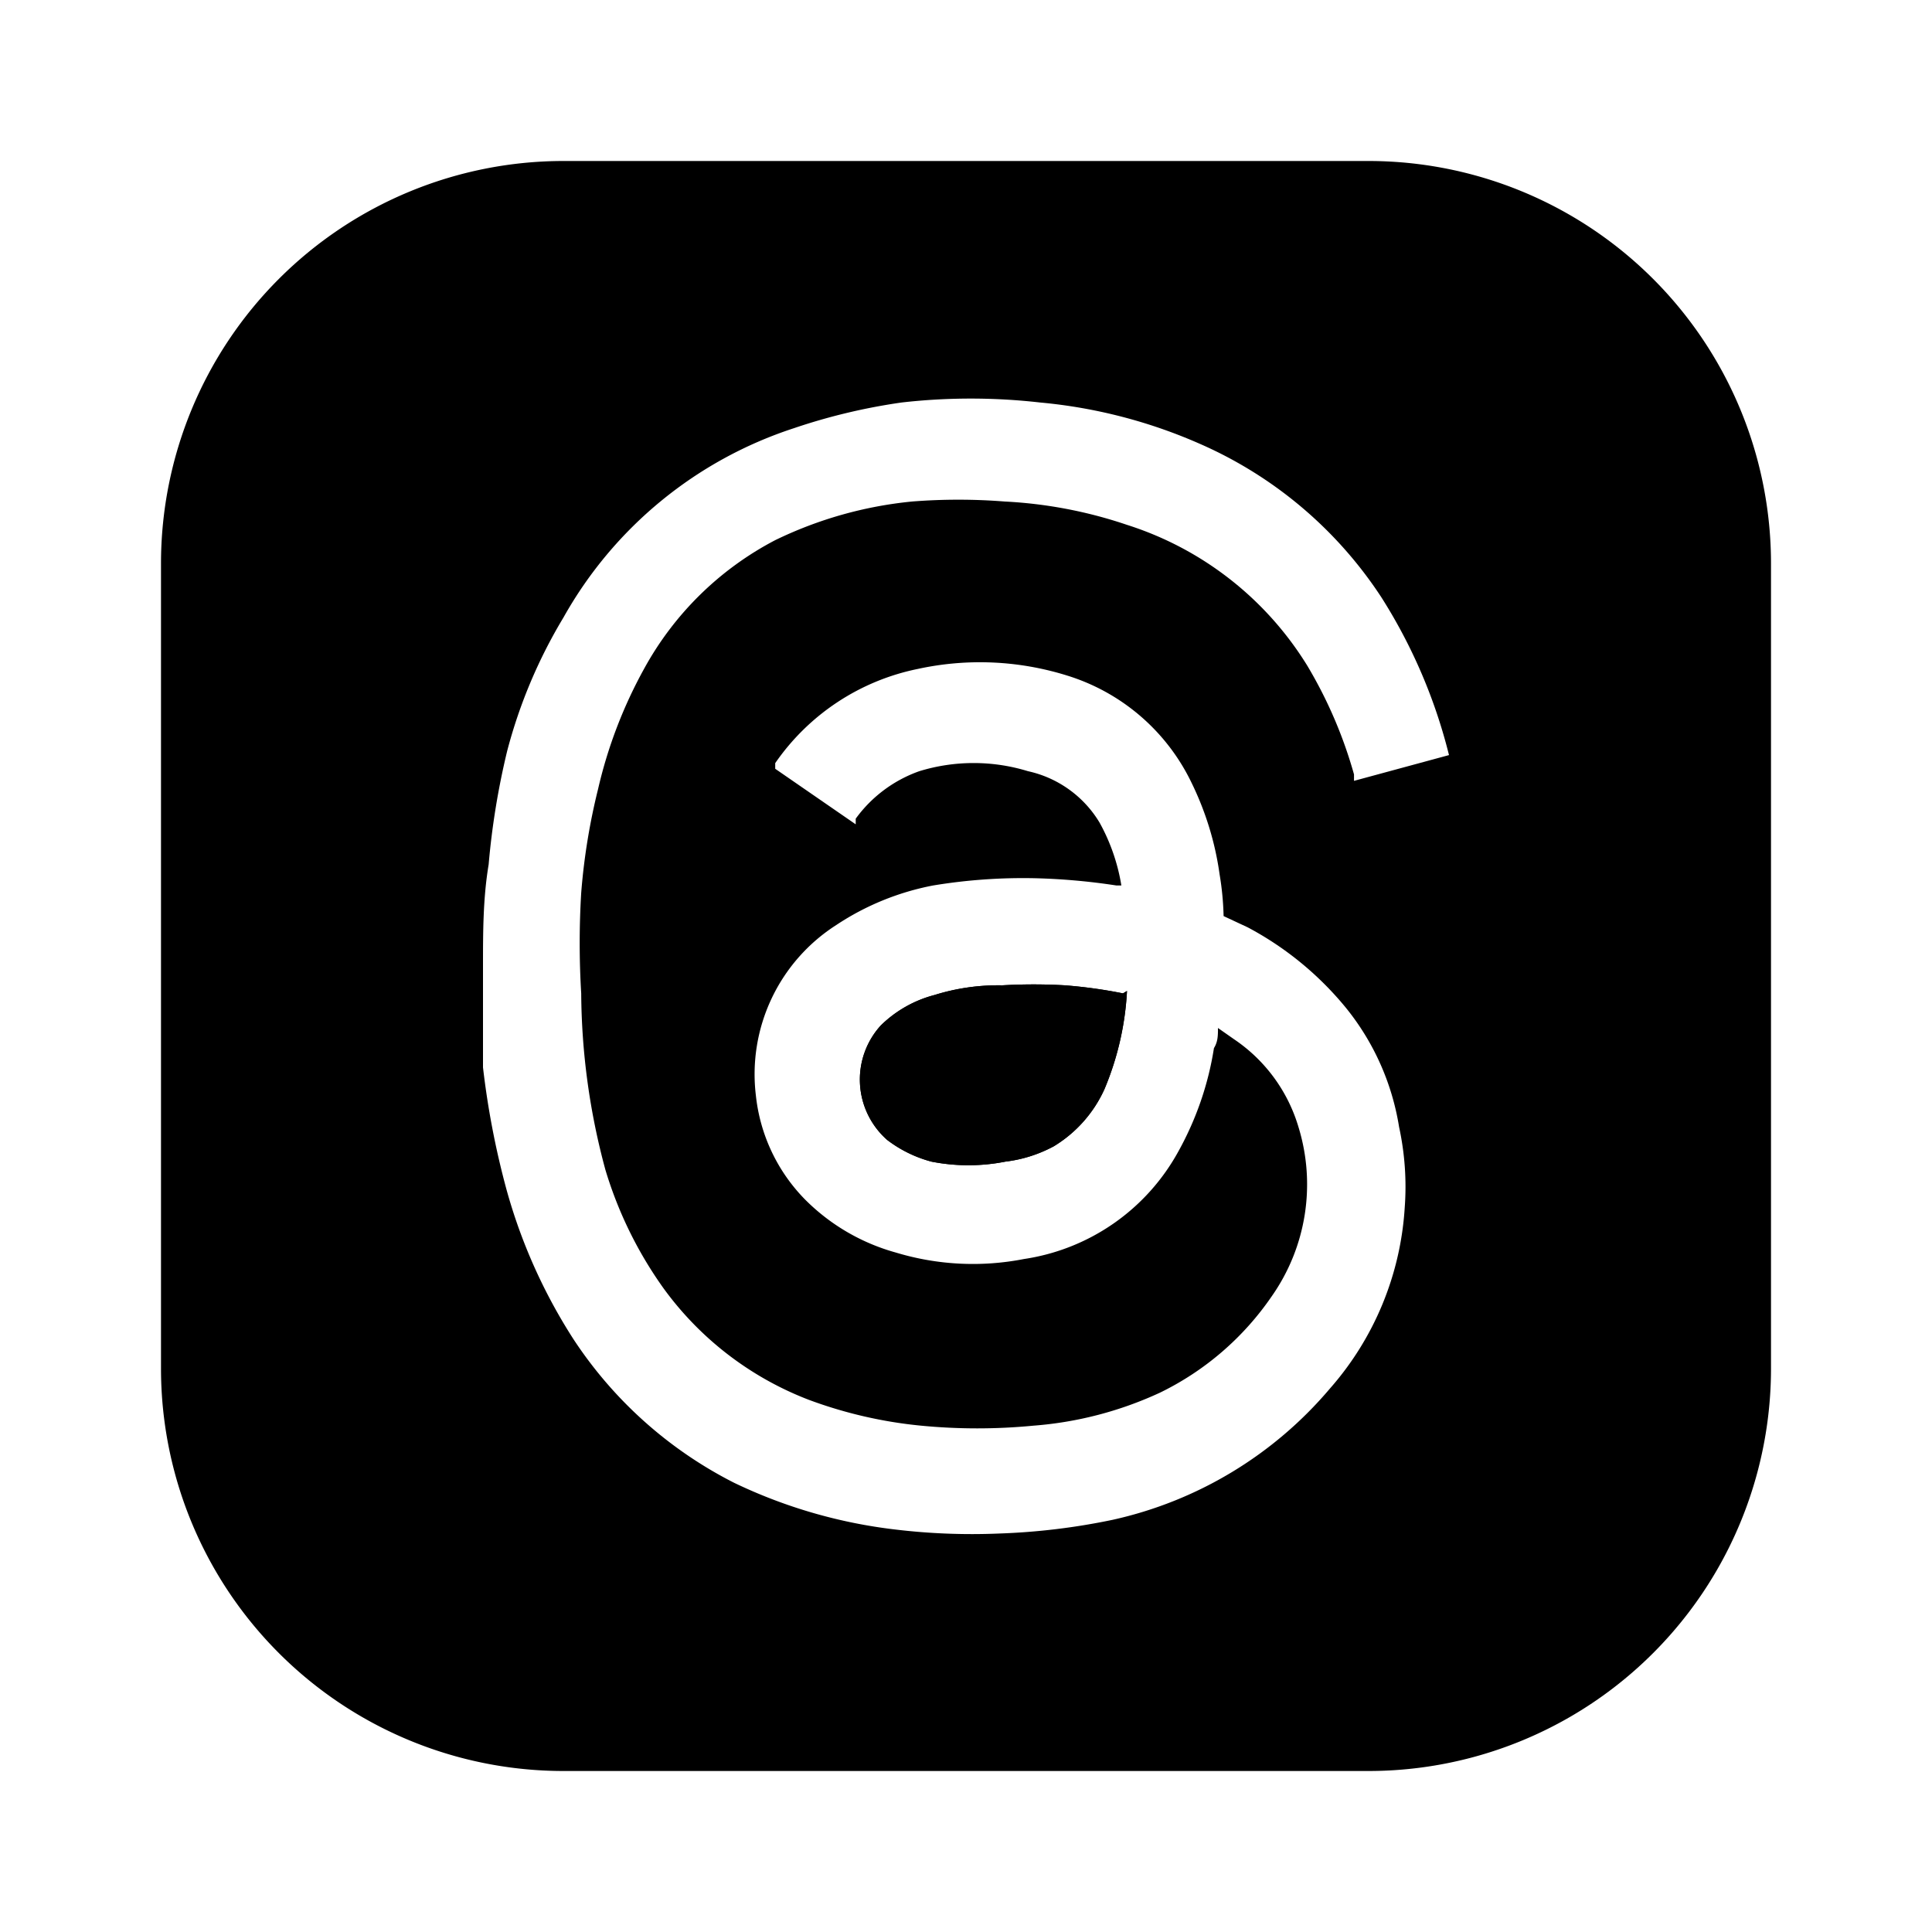 <?xml version="1.0" encoding="utf-8"?>
<!-- Generator: www.svgicons.com -->
<svg xmlns="http://www.w3.org/2000/svg" width="800" height="800" viewBox="0 0 24 24">
<defs><path id="mageThreadsSquare0" fill="currentColor" d="M14 12.31c-.022.42-.117.833-.28 1.22a1.601 1.601 0 0 1-.63.71c-.186.1-.39.165-.6.19a2.37 2.37 0 0 1-.92 0a1.57 1.57 0 0 1-.55-.27a.999.999 0 0 1-.08-1.42a1.49 1.49 0 0 1 .67-.38c.272-.085.555-.125.84-.12c.26-.015.52-.015.78 0c.242.019.482.052.72.1z"/></defs><use href="#mageThreadsSquare0"/><path fill="currentColor" d="M17 2H7a5 5 0 0 0-5 5v10a5 5 0 0 0 5 5h10a5 5 0 0 0 5-5V7a5 5 0 0 0-5-5M7.52 14.53A5 5 0 0 0 8.24 16a4 4 0 0 0 1.81 1.39c.447.166.915.274 1.39.32c.466.045.934.045 1.4 0a4.56 4.56 0 0 0 1.57-.41a3.58 3.58 0 0 0 1.39-1.2a2.42 2.42 0 0 0 .33-2.1a2 2 0 0 0-.8-1.09l-.2-.14c0 .09 0 .17-.05.25c-.07.45-.22.882-.44 1.28a2.628 2.628 0 0 1-1.92 1.34a3.3 3.3 0 0 1-1.59-.08A2.55 2.55 0 0 1 10 14.9a2.17 2.17 0 0 1-.61-1.29a2.2 2.2 0 0 1 1-2.12a3.289 3.289 0 0 1 1.2-.49c.423-.07.851-.1 1.28-.09a7.92 7.92 0 0 1 1 .09h.06a2.41 2.41 0 0 0-.27-.78a1.382 1.382 0 0 0-.89-.64a2.3 2.3 0 0 0-1.35 0a1.66 1.66 0 0 0-.79.59v.07l-1-.69v-.07a2.84 2.84 0 0 1 1.77-1.17a3.63 3.63 0 0 1 1.85.08a2.55 2.55 0 0 1 1.55 1.33c.176.359.295.744.35 1.14a3.606 3.606 0 0 1 .05.52l.3.14a4 4 0 0 1 1.22 1c.346.427.573.937.66 1.48c.071.328.095.665.07 1a3.75 3.75 0 0 1-.93 2.25a4.93 4.93 0 0 1-2.7 1.63a8.226 8.226 0 0 1-1.41.17a8 8 0 0 1-1.29-.05a6.319 6.319 0 0 1-2-.58a5.2 5.2 0 0 1-2-1.79a6.75 6.75 0 0 1-.83-1.86c-.134-.495-.231-1-.29-1.51V12c0-.42 0-.84.07-1.26a9.49 9.49 0 0 1 .23-1.41A6.31 6.31 0 0 1 7 7.67a5.09 5.09 0 0 1 2.86-2.35A7.43 7.43 0 0 1 11.2 5a7.61 7.61 0 0 1 1.72 0a6.35 6.35 0 0 1 2 .52a5.17 5.17 0 0 1 2.24 1.9A6.64 6.64 0 0 1 18 9.38l-1.18.32v-.08a5.562 5.562 0 0 0-.58-1.35A4.08 4.08 0 0 0 14 6.52a5.6 5.6 0 0 0-1.52-.29a7.33 7.33 0 0 0-1.15 0a5 5 0 0 0-1.7.48A3.93 3.93 0 0 0 8 8.31a5.76 5.76 0 0 0-.57 1.49a7.89 7.89 0 0 0-.21 1.29a10.38 10.38 0 0 0 0 1.25a8.55 8.55 0 0 0 .3 2.19"/><use href="#mageThreadsSquare0"/>
</svg>